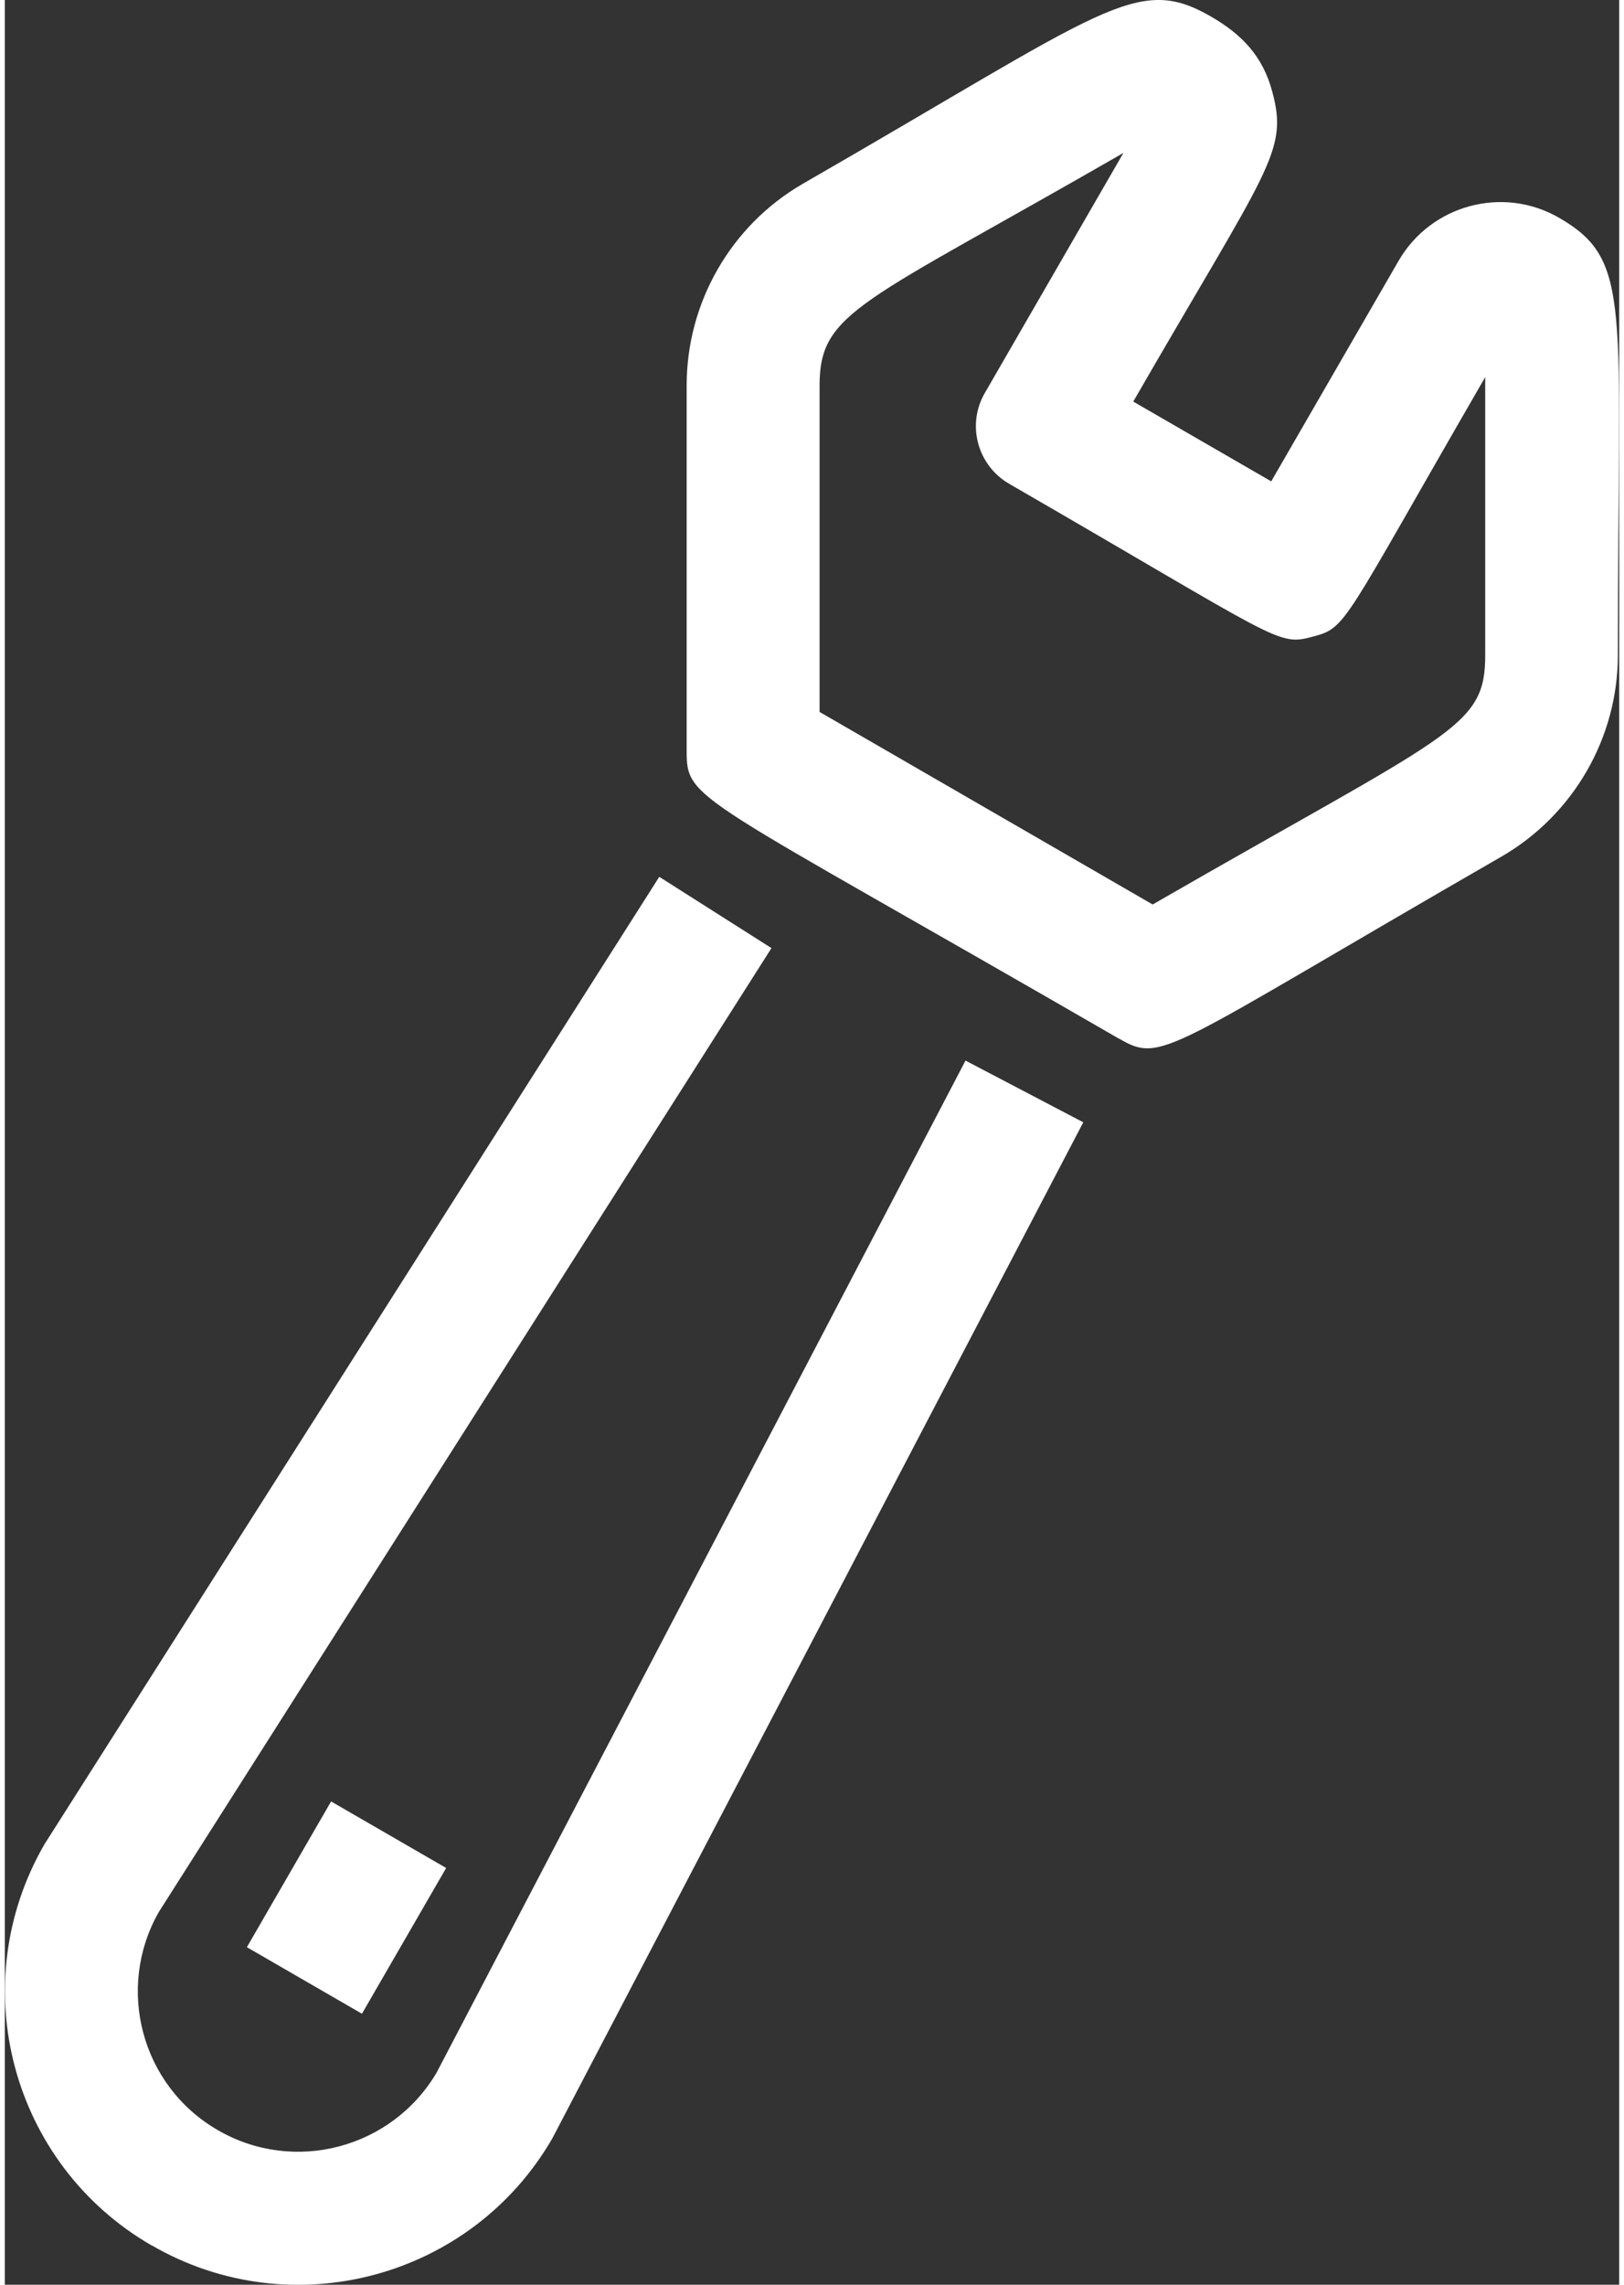 <?xml version="1.0" encoding="UTF-8"?>
<svg xmlns="http://www.w3.org/2000/svg" id="uuid-00ffa9ba-adb5-4cd7-a363-4fe4397bb208" viewBox="0 0 60.73 85.91" width="32" height="45"><rect x="0" y="0" width="60.73" height="85.91" fill="#333333" stroke="none"/><defs><style>.uuid-e63a25ae-35ef-4777-8dba-a59d5ae3a4d9{fill:#fff;stroke-width:0px;}</style></defs><g id="uuid-ccfe4c57-b2d8-4d04-a48e-8ad298ebbeb4"><path class="uuid-e63a25ae-35ef-4777-8dba-a59d5ae3a4d9" d="m41.92,39.06c-16.11-9.31-16.27-8.92-16.27-10.85v-13.72c0-3.12,1.67-6.02,4.37-7.58C41.44.34,42.57-.99,45.37.62c1.14.66,1.95,1.47,2.31,2.83.61,2.26-.13,2.81-5.23,11.65l5.19,3,4.79-8.29c1.22-2.11,3.93-2.84,6.04-1.62h0c2.78,1.61,2.21,3.22,2.21,16.44,0,3.12-1.68,6.02-4.38,7.58-12.71,7.32-12.74,7.8-14.39,6.84Zm-11.27-12.29l12.53,7.24c11.25-6.48,12.51-6.62,12.51-9.37v-10.46c-5.43,9.39-5.19,9.41-6.49,9.76-1.34.36-1.19.16-11.42-5.75-1.19-.69-1.61-2.22-.91-3.42l5.21-9.02c-9.88,5.69-11.43,5.95-11.43,8.75v12.28Z"/><path class="uuid-e63a25ae-35ef-4777-8dba-a59d5ae3a4d9" d="m5.52,84.43c-5.28-3.05-7.08-9.8-4.03-15.08.06-.1,23.07-36.28,23.13-36.38l4.22,2.68L5.79,71.9c-1.62,2.85-.67,6.53,2.23,8.2,2.87,1.66,6.54.68,8.22-2.16l19.9-38.06,4.43,2.32c-.03.06-19.94,38.14-19.97,38.2-3.04,5.27-9.81,7.08-15.07,4.03Z"/><rect class="uuid-e63a25ae-35ef-4777-8dba-a59d5ae3a4d9" x="9.69" y="69.23" width="6.33" height="5" transform="translate(-55.68 46.96) rotate(-59.97)"/></g></svg>
